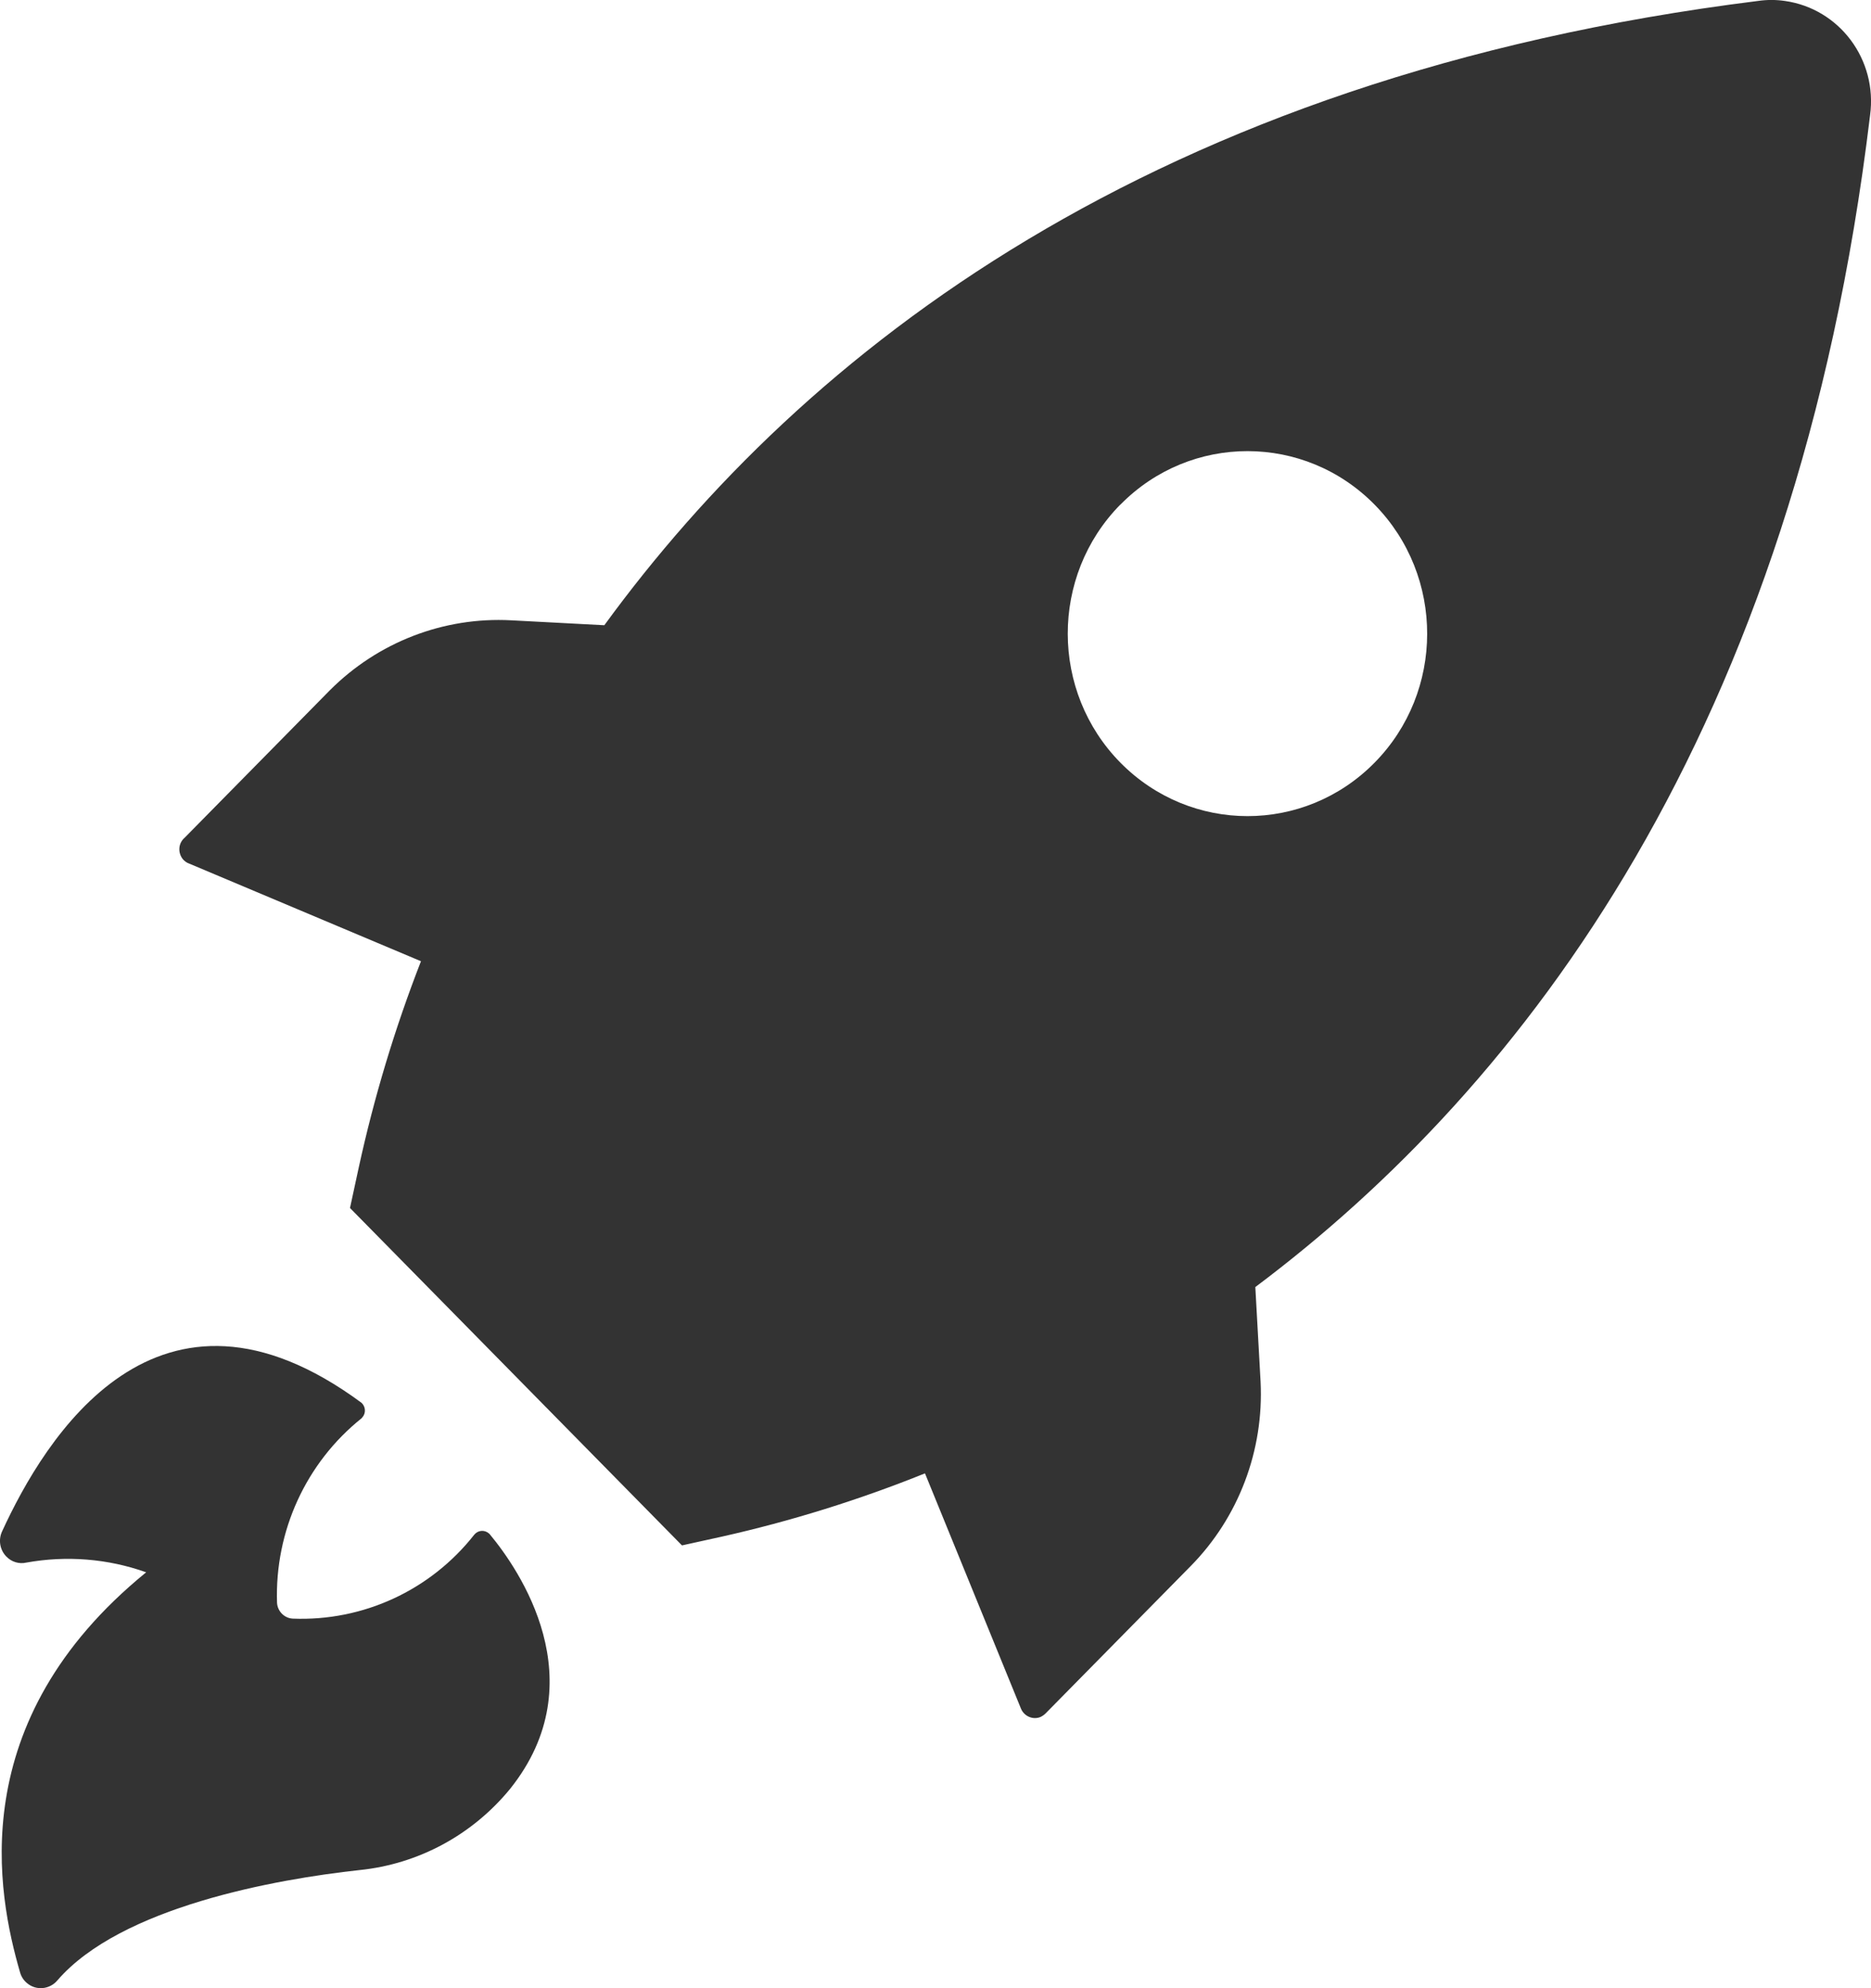 <svg width="16" height="17" viewBox="0 0 16 17" fill="none" xmlns="http://www.w3.org/2000/svg">
<path d="M1.62 7.385L3.6 8.219C3.377 8.791 3.199 9.381 3.068 9.982L2.993 10.329L5.832 13.214L6.173 13.139C6.766 13.006 7.346 12.825 7.91 12.598L8.731 14.61C8.758 14.675 8.833 14.708 8.898 14.681C8.913 14.674 8.929 14.663 8.941 14.651L10.182 13.391C10.592 12.975 10.809 12.402 10.78 11.815L10.735 11.005C13.033 9.282 15.358 6.26 15.992 0.986C16.057 0.511 15.731 0.074 15.263 0.008C15.188 -0.003 15.109 -0.003 15.034 0.008C9.842 0.656 6.865 3.019 5.168 5.346L4.372 5.304C3.795 5.273 3.232 5.49 2.82 5.903L1.579 7.163C1.524 7.21 1.519 7.291 1.564 7.347C1.579 7.364 1.598 7.378 1.62 7.385ZM9.583 4.313C10.184 3.704 11.157 3.706 11.756 4.316C12.355 4.926 12.354 5.915 11.753 6.523C11.153 7.13 10.184 7.13 9.583 6.523C8.982 5.915 8.98 4.926 9.579 4.316C9.581 4.316 9.581 4.314 9.583 4.313ZM1.25 13.444C0.922 13.327 0.568 13.299 0.225 13.361C0.164 13.375 0.099 13.356 0.054 13.309C-0 13.254 -0.016 13.169 0.017 13.096C0.381 12.302 1.345 10.705 3.092 11.995C3.127 12.028 3.131 12.083 3.098 12.12C3.097 12.122 3.093 12.125 3.092 12.127C2.617 12.507 2.349 13.092 2.369 13.704C2.373 13.777 2.431 13.836 2.503 13.84C3.104 13.864 3.681 13.599 4.056 13.122C4.087 13.084 4.142 13.079 4.179 13.11C4.184 13.113 4.188 13.118 4.191 13.122C4.434 13.415 5.101 14.372 4.362 15.296C4.039 15.69 3.577 15.939 3.075 15.99C2.358 16.068 1.033 16.305 0.491 16.933C0.425 17.012 0.307 17.023 0.229 16.955C0.201 16.931 0.181 16.9 0.171 16.863C-0.021 16.201 -0.318 14.72 1.25 13.444Z" fill="#333333"/>
</svg>
